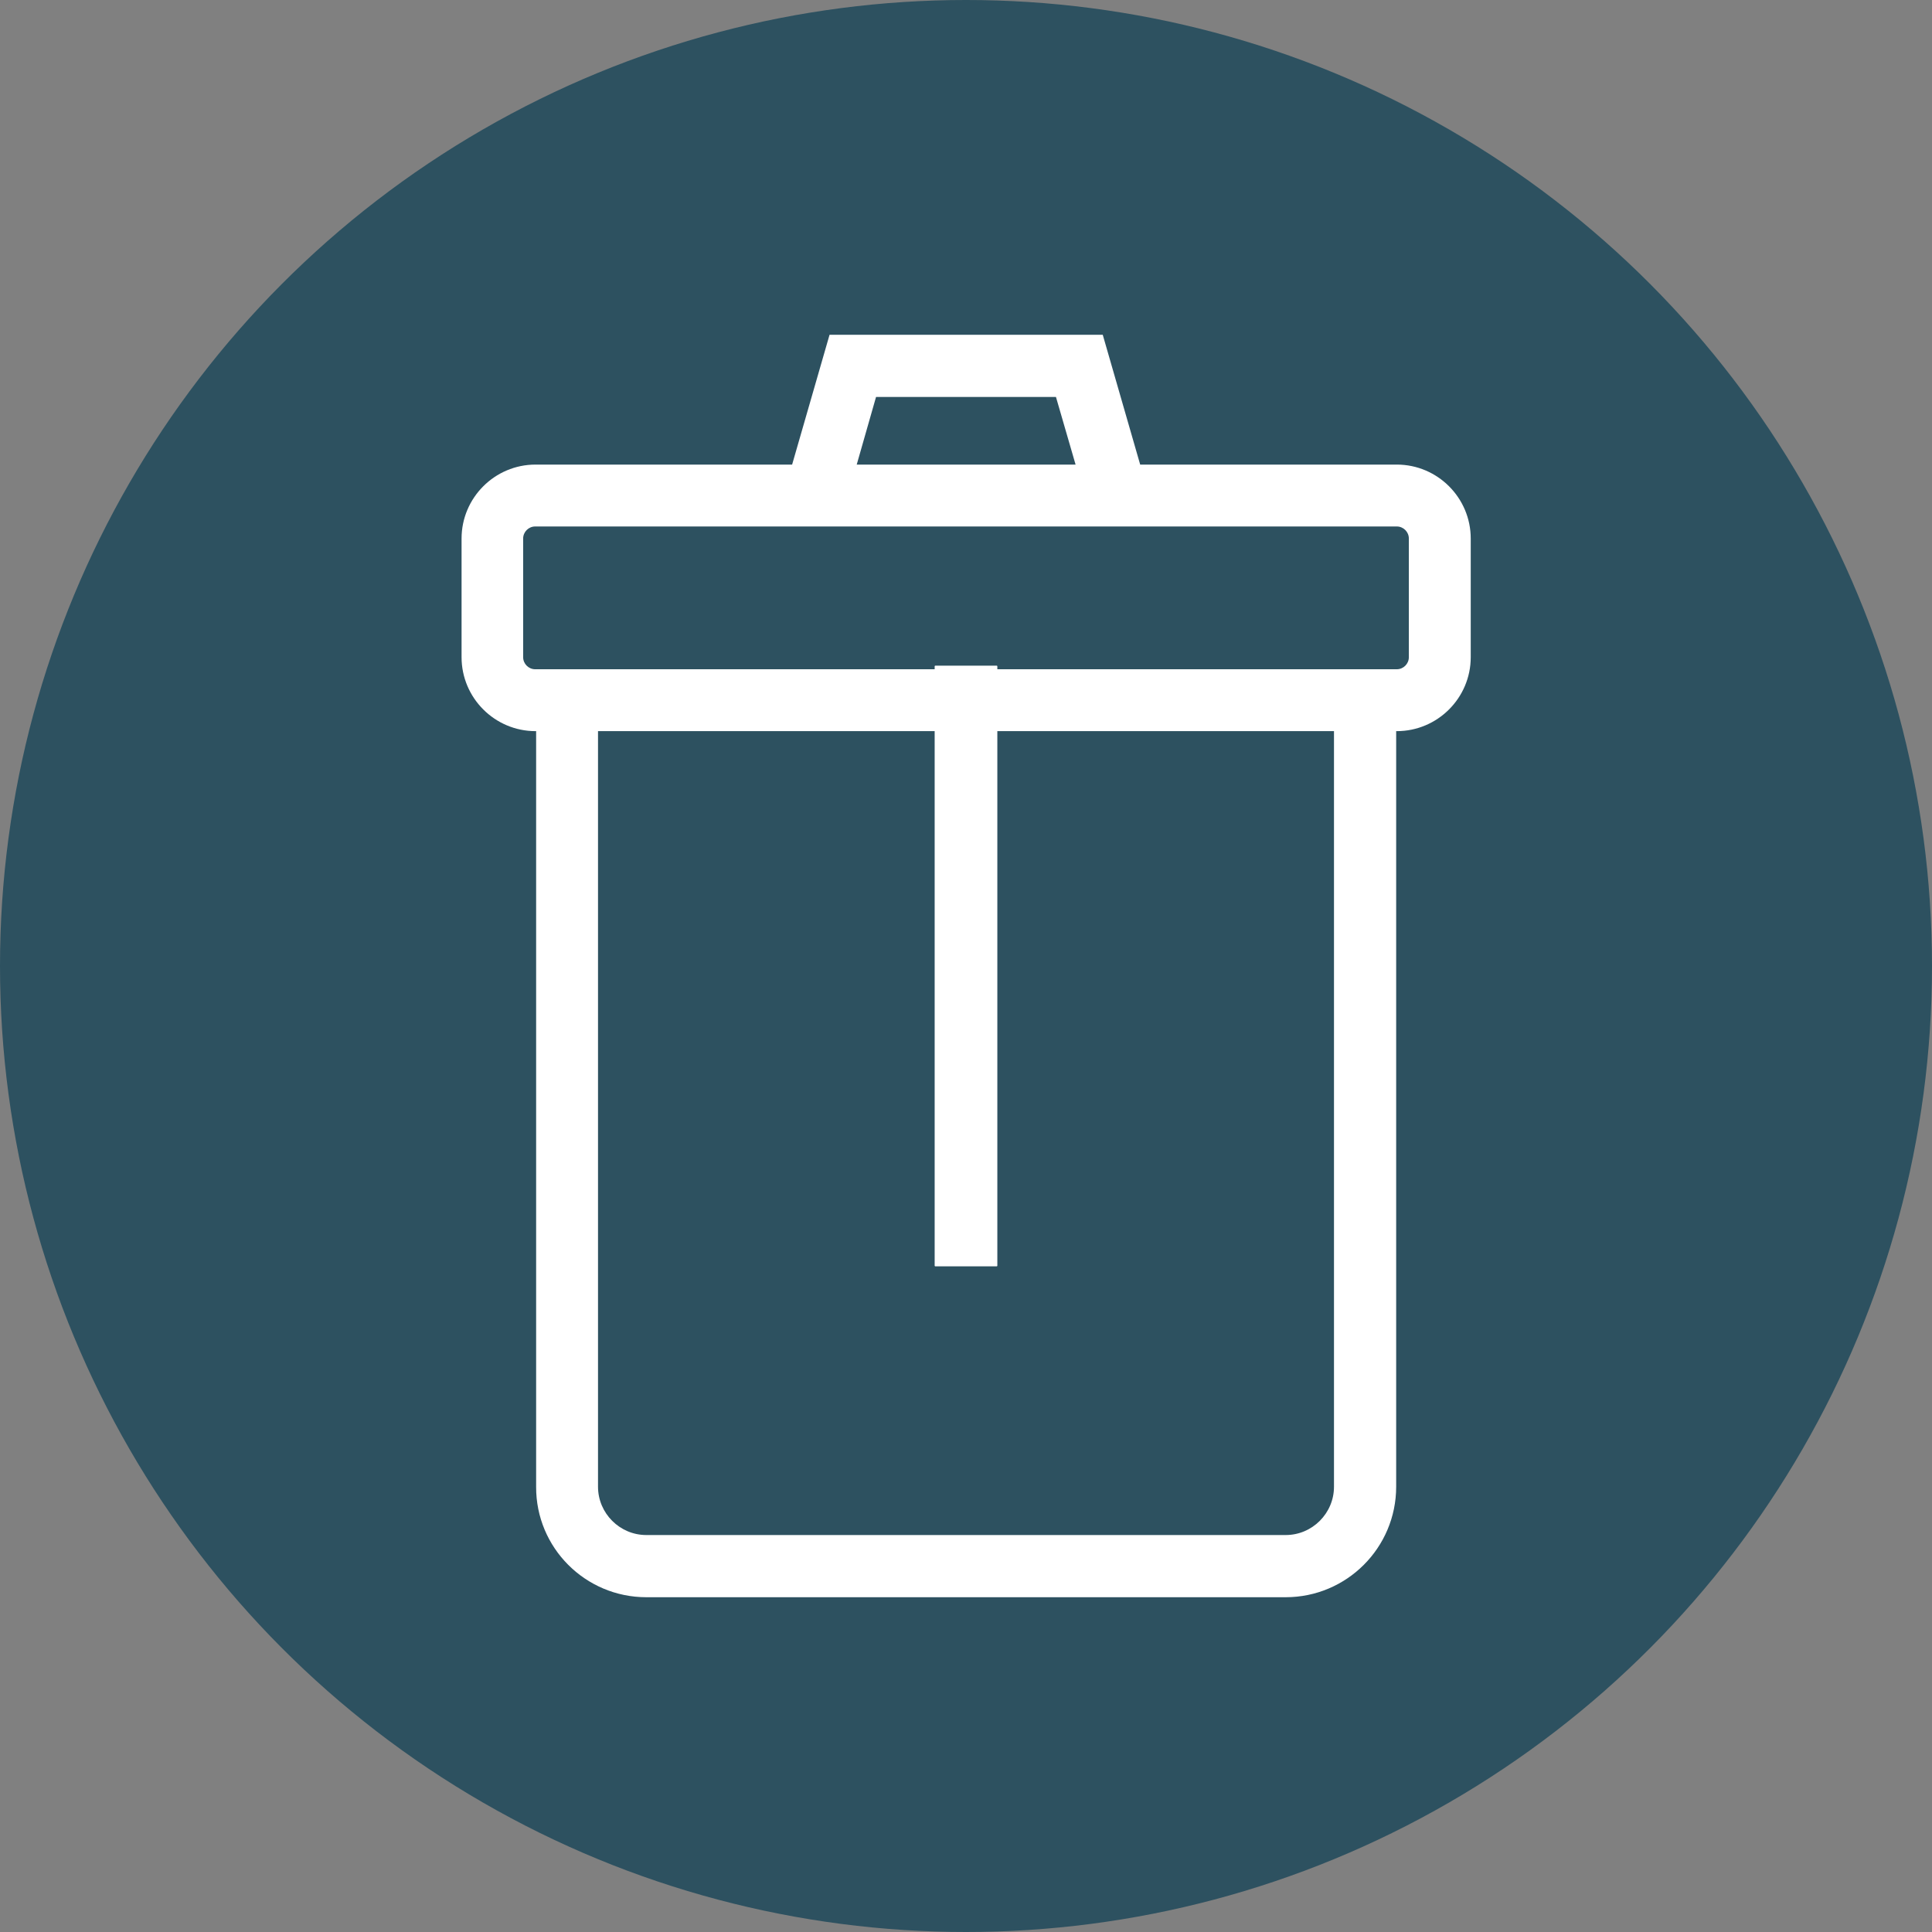<svg id="Layer_1" enable-background="new 0 0 64 64" viewBox="0 0 64 64" xmlns="http://www.w3.org/2000/svg"><rect x="0" y="0" width="64" height="64" fill="#808080" stroke="none"/><g><circle cx="32" cy="32" fill="#2d5160" r="32"/><g fill="#fff"><path d="m21.41 52.91h21.18c2.02 0 3.66-1.64 3.66-3.66v-25.03h.02c1.35 0 2.45-1.1 2.45-2.45v-3.93c0-1.35-1.1-2.45-2.45-2.45h-8.5l-1.24-4.3h-9.05l-1.24 4.3h-8.5c-1.35 0-2.45 1.1-2.45 2.45v3.93c0 1.35 1.1 2.45 2.45 2.45h.02v25.03c-.01 2.02 1.63 3.66 3.65 3.66zm22.78-3.66c0 .88-.72 1.6-1.6 1.6h-21.18c-.88 0-1.6-.72-1.6-1.6v-25.03h24.38zm-15.17-36.1h5.96l.65 2.24h-7.25zm-11.29 9.02c-.22 0-.4-.18-.4-.4v-3.93c0-.22.18-.4.4-.4h7.91 12.72 7.91c.22 0 .4.18.4.4v3.93c0 .22-.18.4-.4.4h-.02-28.5z"/><path d="m30.97 22.06h2.06v19.88h-2.06z"/><path d="m30.97 22.06h2.06v19.88h-2.06z"/><path d="m30.97 22.06h2.06v19.88h-2.06z"/></g></g></svg>